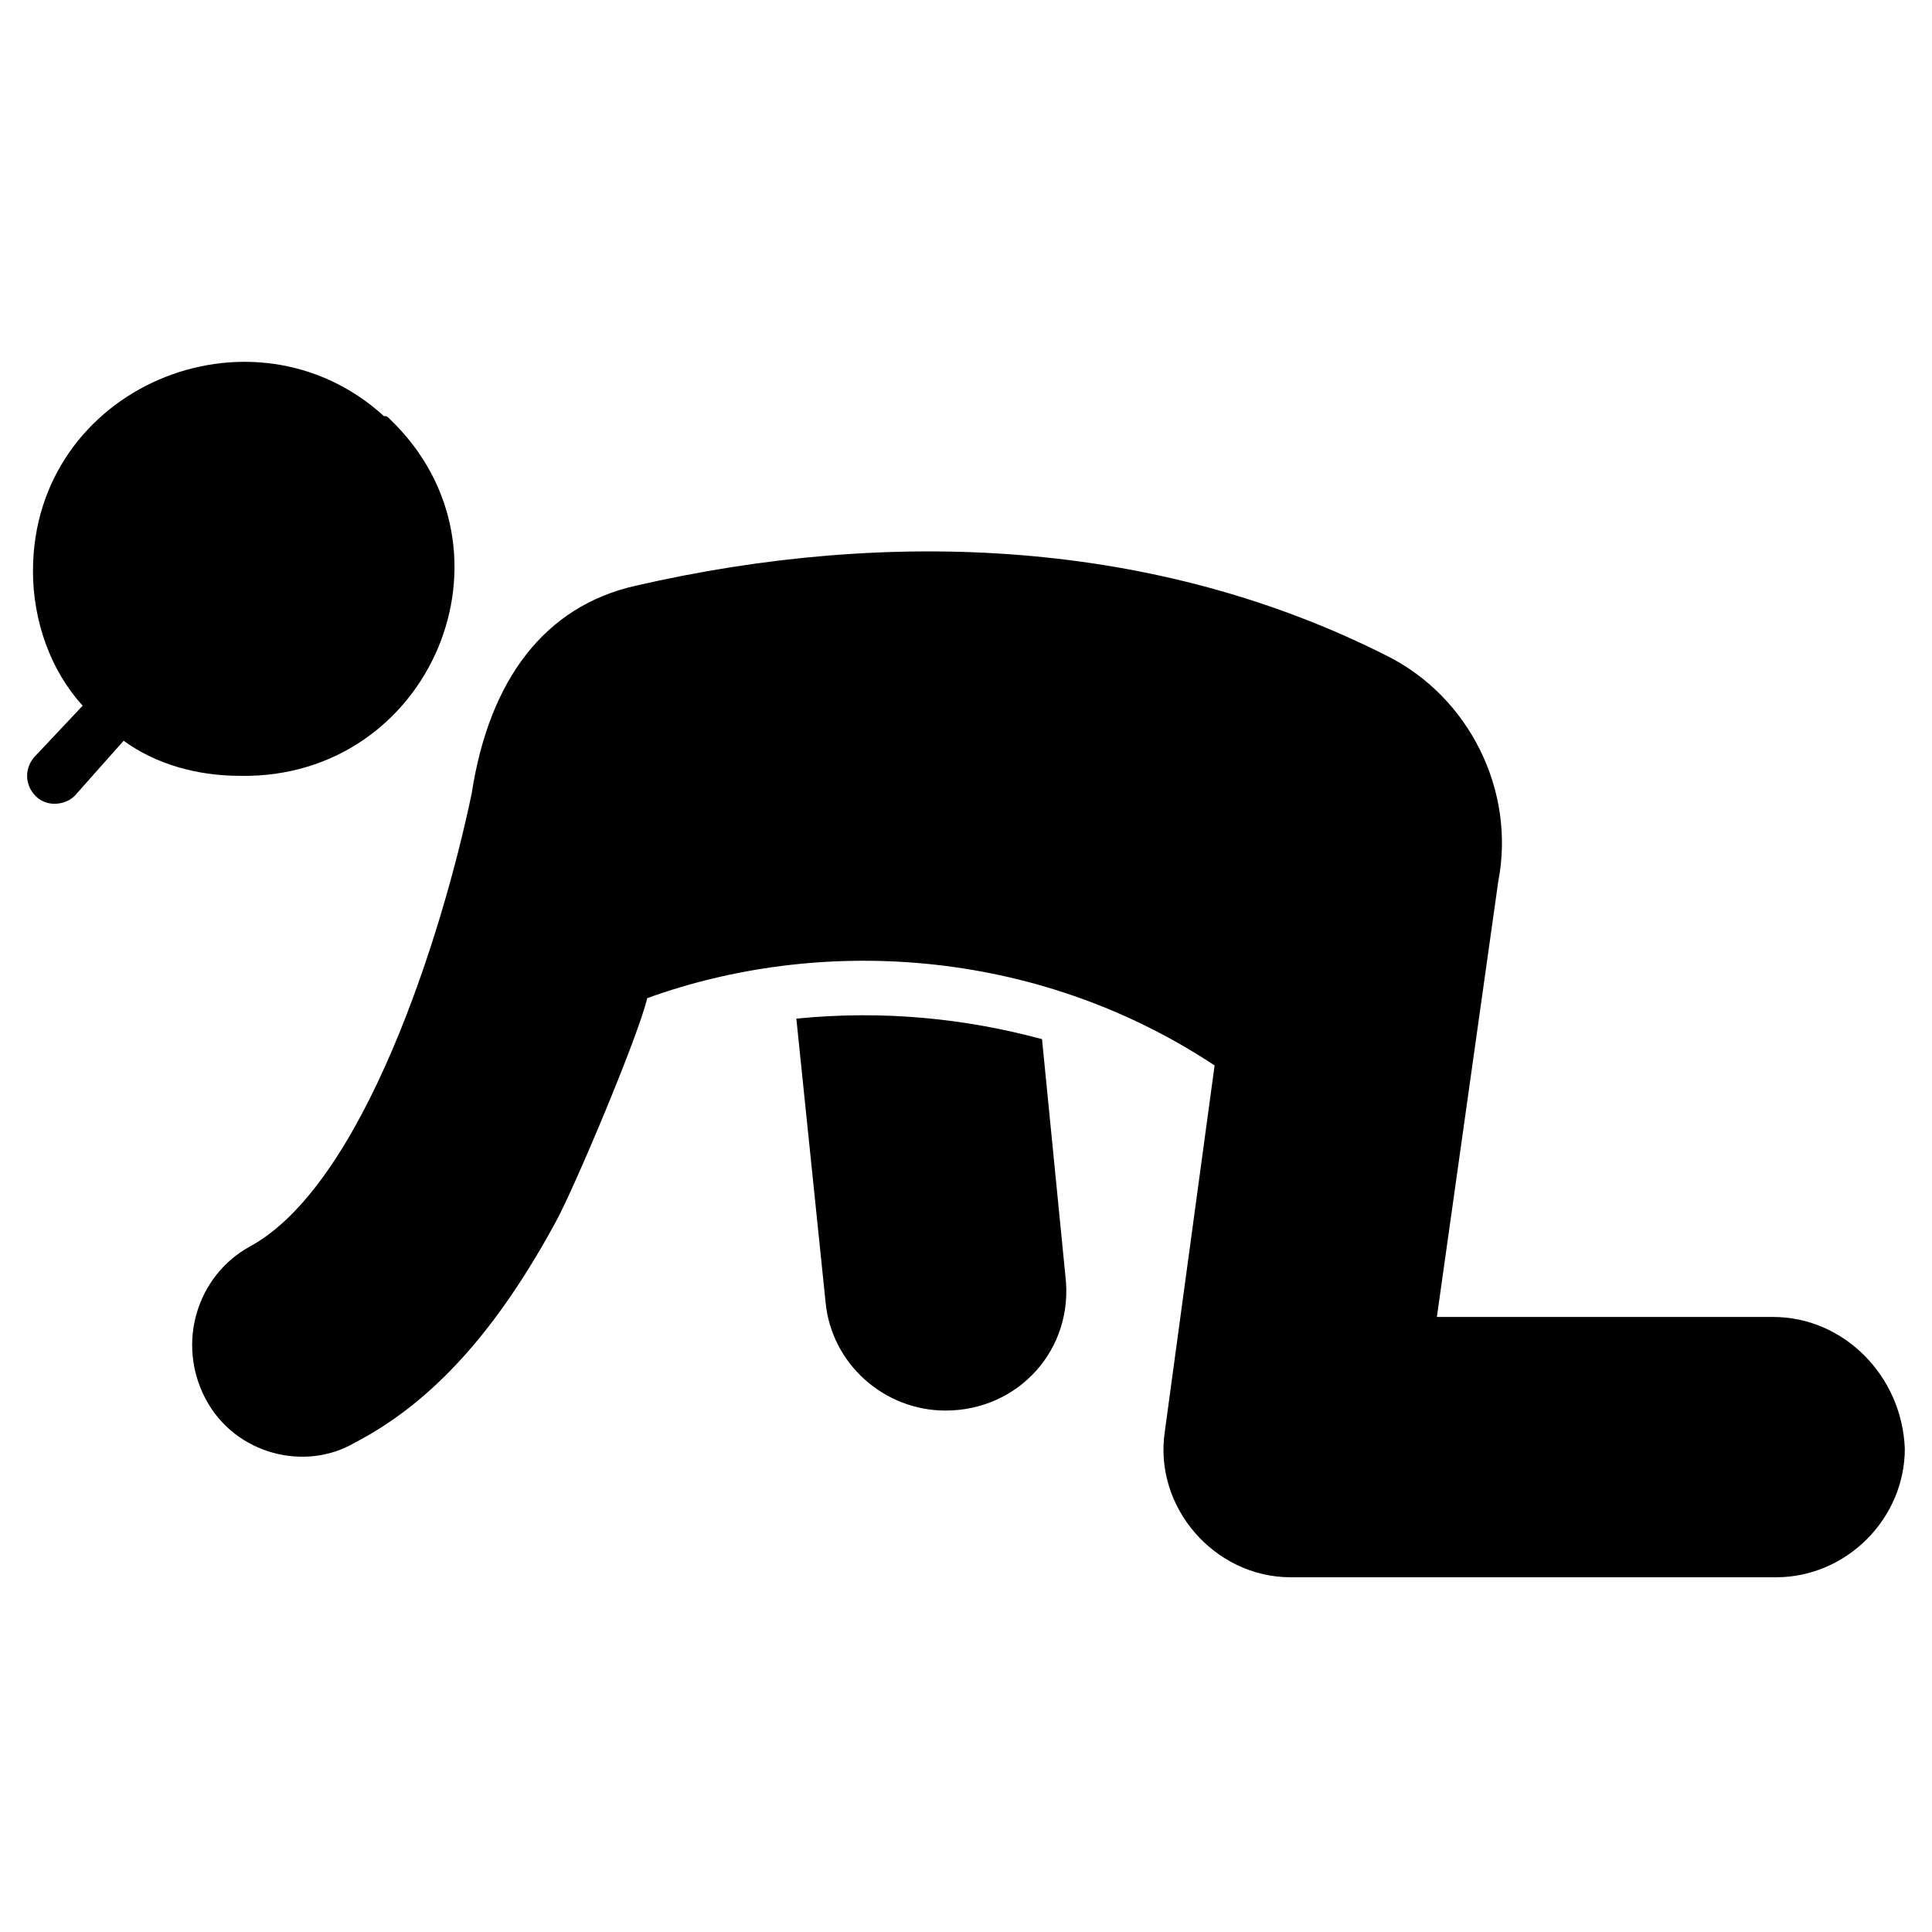 <?xml version="1.0" encoding="UTF-8"?>
<!-- Uploaded to: ICON Repo, www.svgrepo.com, Generator: ICON Repo Mixer Tools -->
<svg fill="#000000" width="800px" height="800px" version="1.1" viewBox="144 144 512 512" xmlns="http://www.w3.org/2000/svg">
 <g>
  <path d="m355.04 413.95 7.75 75.184c1.551 16.277 15.5 28.68 31.777 28.68 19.379 0 34.105-16.277 31.777-35.652l-6.199-62.781c-20.148-5.43-41.852-7.754-65.105-5.43z"/>
  <path d="m613.92 493.01h-89.133l16.277-115.49c4.652-24.027-7.75-48.832-29.453-59.684-61.23-31.004-131.77-34.105-199.2-18.602-24.027 5.426-38.754 24.805-43.406 55.031-7.75 37.203-28.68 103.86-58.906 120.14-13.953 7.75-19.379 25.578-11.625 40.305 7.75 14.727 26.352 19.379 39.531 11.625 20.926-10.852 37.98-30.23 53.48-58.906 4.652-8.527 21.703-48.832 24.027-58.906 44.957-16.277 102.31-13.953 150.37 17.828l-13.176 96.887c-3.102 20.152 13.176 38.754 33.328 38.754h128.66c18.602 0 34.105-15.5 34.105-34.105-0.777-19.375-16.277-34.879-34.883-34.879z"/>
  <path d="m247.3 255.05c-0.773-0.773-0.773-0.773-1.551-0.773-34.879-31.777-93.012-7.75-93.012 41.078 0 13.176 4.652 26.352 13.176 35.652l-12.402 13.176c-3.102 3.102-3.102 7.75 0 10.852 3.102 3.102 8.527 2.324 10.852-0.773l12.402-13.953c8.527 6.199 19.379 9.301 31.004 9.301 50.383 0.781 75.961-59.68 39.531-94.559z"/>
 </g>
</svg>